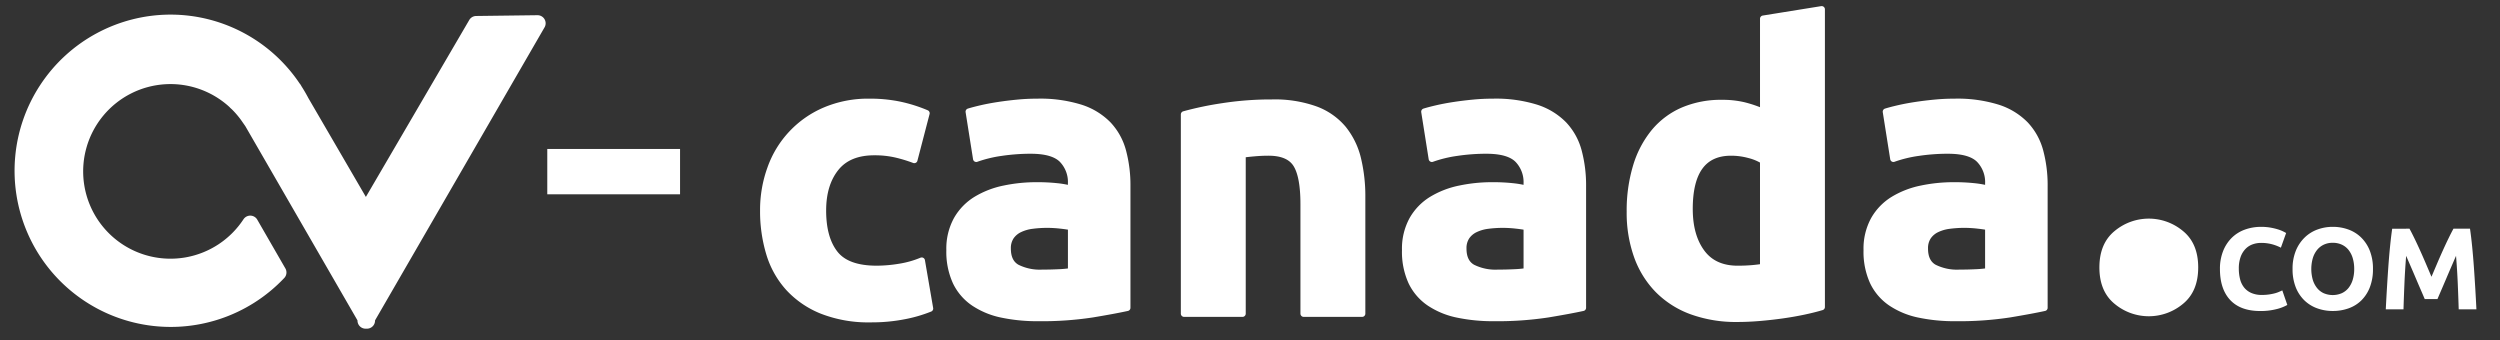 <svg xmlns="http://www.w3.org/2000/svg" width="299.999" height="40.803" viewBox="0 0 772 105">
  <rect x="0" y="0" width="772" height="105" fill="#333333" stroke="none"/>
<defs>
    <style>
      .cls-1, .cls-2, .cls-3, .cls-4 {
        fill: #fff;
      }

      .cls-1, .cls-2 {
        stroke: #fff;
        stroke-linejoin: round;
      }

      .cls-1 {
        stroke-width: 5px;
      }

      .cls-1, .cls-2, .cls-3 {
        fill-rule: evenodd;
      }

      .cls-2 {
        stroke-width: 2px;
      }
    </style>
  </defs>
  <path class="cls-1" d="M112.978,65.77L147.065,7.435l18.927-.241L113.311,98.266v0.727l-0.21-.364-0.21.364V98.265L77.875,37.628,76.455,35.59a29.568,29.568,0,0,0-3.1-3.61L72.828,31.5l0.029-.007a29.46,29.46,0,1,0,4.421,37.59l8.678,15.049A45.721,45.721,0,1,1,52.639,7.012,45.545,45.545,0,0,1,90.67,27.5l0.034-.008,0.31,0.534q1.078,1.678,2.01,3.454Z"/>
  <path id="canada" class="cls-2" d="M237.587,78.263a27.6,27.6,0,0,0,5.934,10.6,28.258,28.258,0,0,0,10.353,7.084,39.206,39.206,0,0,0,15.015,2.6,51.964,51.964,0,0,0,10.414-.969,42.361,42.361,0,0,0,7.871-2.3L284.631,80.5a29.8,29.8,0,0,1-6.9,1.938,44.107,44.107,0,0,1-7.023.605q-9.2,0-12.9-4.722T254.116,65q0-8.111,3.936-13.078t11.927-4.965a29.123,29.123,0,0,1,6.781.727,45.633,45.633,0,0,1,5.57,1.7l3.754-14.41a45.445,45.445,0,0,0-8.234-2.6,44.556,44.556,0,0,0-9.324-.908,33.975,33.975,0,0,0-13.8,2.664,30.462,30.462,0,0,0-16.771,17.861A37.512,37.512,0,0,0,235.71,65,44.953,44.953,0,0,0,237.587,78.263ZM314,82.622q-2.846-1.635-2.845-5.873a6.4,6.4,0,0,1,.968-3.633,6.754,6.754,0,0,1,2.664-2.3,12.534,12.534,0,0,1,3.936-1.15,35.96,35.96,0,0,1,4.783-.3,36.569,36.569,0,0,1,4,.242q2.18,0.244,3.269.484V83.772a34.756,34.756,0,0,1-3.874.363q-2.424.122-5.086,0.121A15.722,15.722,0,0,1,314,82.622Zm0.121-50.858q-3.087.3-5.872,0.727t-5.147.969q-2.361.545-3.935,1.029l2.3,14.531a39.1,39.1,0,0,1,7.75-1.877,61.827,61.827,0,0,1,9.082-.666q6.9,0,9.687,2.785a9.99,9.99,0,0,1,2.785,7.386v1.7a27.977,27.977,0,0,0-4.419-.787,57.393,57.393,0,0,0-6.237-.3,48.306,48.306,0,0,0-10.05,1.029,27.124,27.124,0,0,0-8.6,3.33,17.243,17.243,0,0,0-5.994,6.176,18.588,18.588,0,0,0-2.24,9.445,22.341,22.341,0,0,0,1.938,9.808,16.323,16.323,0,0,0,5.57,6.478,24.3,24.3,0,0,0,8.658,3.572,52.976,52.976,0,0,0,11.2,1.09,103.616,103.616,0,0,0,16.71-1.15q6.9-1.149,10.777-2V57.5a40.625,40.625,0,0,0-1.332-10.777,19.161,19.161,0,0,0-4.541-8.234,20.7,20.7,0,0,0-8.536-5.207,41.792,41.792,0,0,0-13.32-1.816Q317.2,31.461,314.117,31.764ZM365.641,96.85h18.042V47.687q1.695-.241,3.875-0.424t4.117-.182q6.3,0,8.6,3.633t2.3,12.351V96.85h18.042V60.886a49.021,49.021,0,0,0-1.332-11.867,23.392,23.392,0,0,0-4.48-9.2,20.306,20.306,0,0,0-8.537-5.994,37.2,37.2,0,0,0-13.5-2.119,97.576,97.576,0,0,0-15.257,1.15,100.911,100.911,0,0,0-11.867,2.482V96.85ZM454.7,82.622q-2.847-1.635-2.846-5.873a6.4,6.4,0,0,1,.969-3.633,6.747,6.747,0,0,1,2.664-2.3,12.528,12.528,0,0,1,3.935-1.15,35.96,35.96,0,0,1,4.783-.3,36.569,36.569,0,0,1,4,.242q2.181,0.244,3.27.484V83.772a34.778,34.778,0,0,1-3.875.363q-2.424.122-5.086,0.121A15.718,15.718,0,0,1,454.7,82.622Zm0.121-50.858q-3.088.3-5.873,0.727t-5.146.969q-2.362.545-3.936,1.029l2.3,14.531a39.079,39.079,0,0,1,7.75-1.877A61.817,61.817,0,0,1,459,46.476q6.9,0,9.687,2.785a9.99,9.99,0,0,1,2.785,7.386v1.7a28.014,28.014,0,0,0-4.42-.787,57.374,57.374,0,0,0-6.236-.3,48.309,48.309,0,0,0-10.051,1.029,27.118,27.118,0,0,0-8.6,3.33,17.243,17.243,0,0,0-5.994,6.176,18.577,18.577,0,0,0-2.24,9.445,22.355,22.355,0,0,0,1.937,9.808,16.339,16.339,0,0,0,5.57,6.478,24.3,24.3,0,0,0,8.658,3.572,52.976,52.976,0,0,0,11.2,1.09,103.638,103.638,0,0,0,16.711-1.15q6.9-1.149,10.777-2V57.5a40.666,40.666,0,0,0-1.332-10.777,19.172,19.172,0,0,0-4.541-8.234,20.71,20.71,0,0,0-8.537-5.207,41.787,41.787,0,0,0-13.32-1.816Q457.909,31.461,454.823,31.764Zm79.738,15.318a21.292,21.292,0,0,1,5.509.727,15.68,15.68,0,0,1,4.42,1.816V82.44q-1.333.244-3.391,0.424t-4.48.182q-7.388,0-11.14-5.086t-3.754-13.441q0-17.437,12.836-17.437h0Zm27.972-44.2L544.49,5.79v28.82a36.485,36.485,0,0,0-5.994-2.059,28.355,28.355,0,0,0-6.721-.727,29.855,29.855,0,0,0-12.048,2.3,23.847,23.847,0,0,0-8.9,6.66,30.412,30.412,0,0,0-5.57,10.6,47.013,47.013,0,0,0-1.938,13.986,39.726,39.726,0,0,0,2.24,13.744,28.6,28.6,0,0,0,6.479,10.414,28.18,28.18,0,0,0,10.413,6.6,40.075,40.075,0,0,0,14.047,2.3q3.27,0,6.842-.3t7.023-.787q3.451-.485,6.6-1.15t5.571-1.393V2.884Zm34.691,79.738q-2.847-1.635-2.846-5.873a6.4,6.4,0,0,1,.969-3.633,6.74,6.74,0,0,1,2.664-2.3,12.528,12.528,0,0,1,3.935-1.15,35.96,35.96,0,0,1,4.783-.3,36.569,36.569,0,0,1,4,.242q2.179,0.244,3.27.484V83.772a34.778,34.778,0,0,1-3.875.363q-2.424.122-5.086,0.121A15.718,15.718,0,0,1,597.224,82.622Zm0.121-50.858q-3.089.3-5.873,0.727t-5.146.969q-2.363.545-3.936,1.029l2.3,14.531a39.062,39.062,0,0,1,7.75-1.877,61.814,61.814,0,0,1,9.081-.666q6.9,0,9.688,2.785A9.99,9.99,0,0,1,614,56.648v1.7a28.014,28.014,0,0,0-4.42-.787,57.374,57.374,0,0,0-6.236-.3,48.309,48.309,0,0,0-10.051,1.029,27.118,27.118,0,0,0-8.6,3.33,17.243,17.243,0,0,0-5.994,6.176,18.577,18.577,0,0,0-2.24,9.445,22.355,22.355,0,0,0,1.937,9.808,16.323,16.323,0,0,0,5.57,6.478,24.3,24.3,0,0,0,8.658,3.572,52.976,52.976,0,0,0,11.2,1.09,103.638,103.638,0,0,0,16.711-1.15q6.9-1.149,10.777-2V57.5a40.666,40.666,0,0,0-1.332-10.777,19.172,19.172,0,0,0-4.541-8.234,20.71,20.71,0,0,0-8.537-5.207,41.787,41.787,0,0,0-13.32-1.816Q600.431,31.461,597.345,31.764Z"/>
  <path id="EXemple.com_copy" data-name="EXemple.com copy" class="cls-3" d="M674.131,71.36a16.464,16.464,0,0,0-21.162,0q-4.674,3.852-4.675,11.224t4.675,11.224a16.464,16.464,0,0,0,21.162,0q4.674-3.848,4.675-11.224T674.131,71.36Zm28.843,24.1a13.136,13.136,0,0,0,3.347-1.294l-1.548-4.492q-0.468.216-1.043,0.467a9.043,9.043,0,0,1-1.331.449,16.218,16.218,0,0,1-1.727.341,15.089,15.089,0,0,1-2.2.144,7.878,7.878,0,0,1-3.31-.629,5.86,5.86,0,0,1-2.213-1.707,6.816,6.816,0,0,1-1.224-2.57,13.109,13.109,0,0,1-.377-3.216,10.314,10.314,0,0,1,.575-3.666,6.893,6.893,0,0,1,1.53-2.462,5.738,5.738,0,0,1,2.194-1.384,7.678,7.678,0,0,1,2.537-.431,12.806,12.806,0,0,1,3.472.431,13.63,13.63,0,0,1,2.681,1.042l1.619-4.528q-0.288-.179-0.936-0.5a11.16,11.16,0,0,0-1.619-.629,18.79,18.79,0,0,0-2.267-.539,16.285,16.285,0,0,0-2.878-.234,14.55,14.55,0,0,0-5.073.862,11.124,11.124,0,0,0-4.03,2.534,11.882,11.882,0,0,0-2.663,4.1,14.754,14.754,0,0,0-.971,5.516q0,6.218,3.184,9.6t9.265,3.378A19.536,19.536,0,0,0,702.974,95.456Zm11.208-15.687a7.532,7.532,0,0,1,1.3-2.552,5.907,5.907,0,0,1,2.069-1.653,6.352,6.352,0,0,1,2.806-.593,6.568,6.568,0,0,1,2.789.575,5.705,5.705,0,0,1,2.087,1.635,7.549,7.549,0,0,1,1.295,2.552,11.486,11.486,0,0,1,.45,3.324,11.3,11.3,0,0,1-.45,3.306,7.558,7.558,0,0,1-1.295,2.534,5.694,5.694,0,0,1-2.087,1.635,7.093,7.093,0,0,1-5.6,0,5.717,5.717,0,0,1-2.069-1.635,7.541,7.541,0,0,1-1.3-2.534A12.332,12.332,0,0,1,714.182,79.769ZM731.8,77.433a11.706,11.706,0,0,0-2.662-4.079,10.985,10.985,0,0,0-3.958-2.48,13.977,13.977,0,0,0-4.822-.826,13.608,13.608,0,0,0-4.731.826,11.176,11.176,0,0,0-3.958,2.48,11.981,11.981,0,0,0-2.717,4.079,14.571,14.571,0,0,0-1.007,5.624,15.068,15.068,0,0,0,.971,5.624,11.5,11.5,0,0,0,2.663,4.061,11.08,11.08,0,0,0,3.958,2.462,13.964,13.964,0,0,0,4.821.827,14.34,14.34,0,0,0,4.912-.827,10.7,10.7,0,0,0,3.939-2.462,11.559,11.559,0,0,0,2.609-4.061,15.322,15.322,0,0,0,.954-5.624A15.049,15.049,0,0,0,731.8,77.433Zm6.908-6.81q-0.36,2.48-.665,5.552t-0.54,6.4q-0.234,3.325-.432,6.667t-0.342,6.289h5.469q0.108-3.63.288-7.907T743.021,79q0.649,1.509,1.444,3.342T746.034,86q0.777,1.833,1.5,3.5t1.227,2.857h3.922q0.505-1.186,1.227-2.857t1.5-3.5q0.775-1.833,1.57-3.666T758.421,79q0.358,4.349.539,8.625t0.288,7.907h5.469q-0.144-2.946-.341-6.289t-0.432-6.667q-0.235-3.324-.54-6.4t-0.666-5.552h-5.109q-0.649,1.186-1.5,2.929t-1.768,3.773q-0.921,2.031-1.822,4.151l-1.7,3.989q-0.795-1.868-1.7-3.989t-1.822-4.151q-0.919-2.03-1.767-3.773t-1.5-2.929H738.7Z"/>
  <rect class="cls-4" x="169" y="46" width="41" height="14"/>
</svg>
